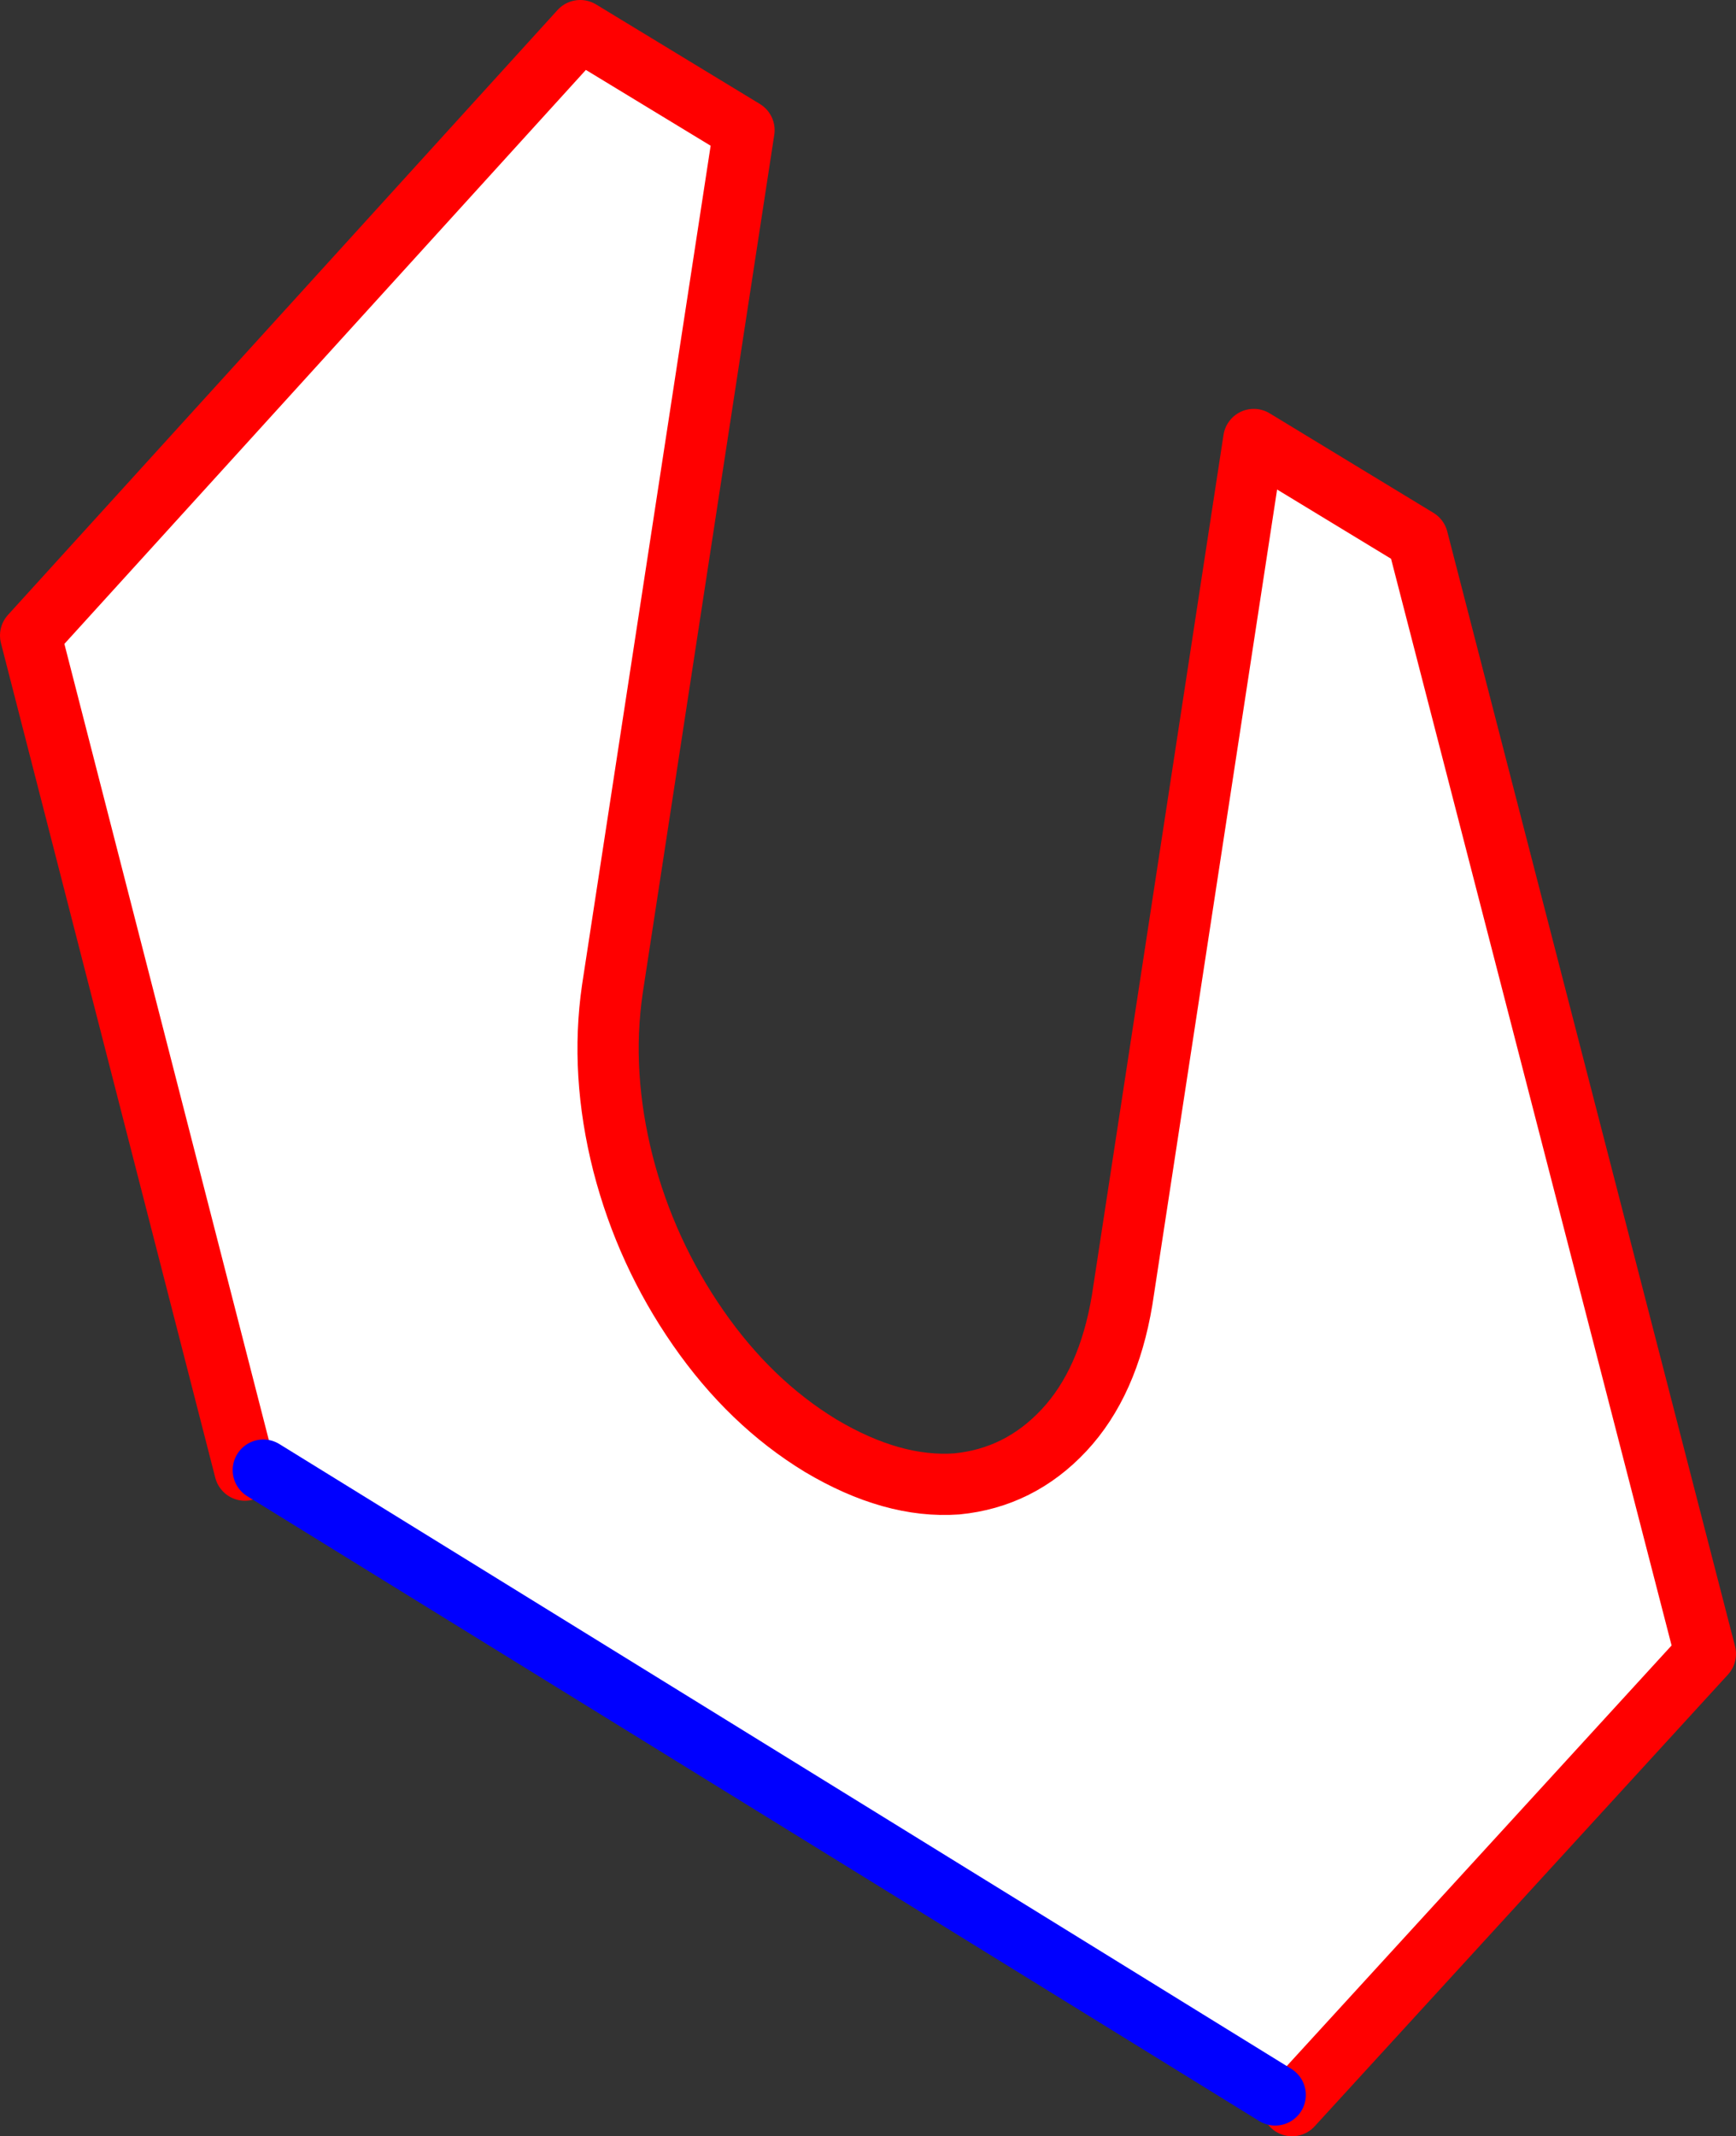 <?xml version="1.0" encoding="UTF-8" standalone="no"?>
<svg xmlns:xlink="http://www.w3.org/1999/xlink" height="69.75px" width="56.7px" xmlns="http://www.w3.org/2000/svg">
  <rect width="100%" height="100%" fill="#333333" stroke="none"/>
  <g transform="matrix(1.0, 0.0, 0.0, 1.0, -335.9, -195.9)">
    <path d="M343.9 243.9 L336.9 216.65 354.85 196.9 360.2 200.15 355.9 228.2 Q355.5 230.95 356.25 233.9 357.0 236.8 358.7 239.25 360.4 241.7 362.7 243.1 365.05 244.5 367.15 244.35 369.2 244.15 370.65 242.6 372.1 241.05 372.55 238.35 L376.85 210.25 382.2 213.5 391.6 249.9 378.1 264.65 377.55 264.3 344.5 243.9 343.9 243.9" fill="#ffffff" fill-rule="evenodd" stroke="none"/>
    <path d="M378.1 264.65 L391.6 249.9 382.2 213.5 376.85 210.25 372.55 238.35 Q372.1 241.05 370.65 242.6 369.2 244.15 367.15 244.35 365.05 244.5 362.7 243.1 360.4 241.7 358.7 239.25 357.0 236.8 356.25 233.9 355.5 230.95 355.9 228.2 L360.2 200.15 354.85 196.9 336.9 216.65 343.9 243.9" fill="none" stroke="#ff0000" stroke-linecap="round" stroke-linejoin="round" stroke-width="2.0"/>
    <path d="M344.5 243.9 L377.55 264.3" fill="none" stroke="#0000ff" stroke-linecap="round" stroke-linejoin="round" stroke-width="2.0"/>
  </g>
</svg>
